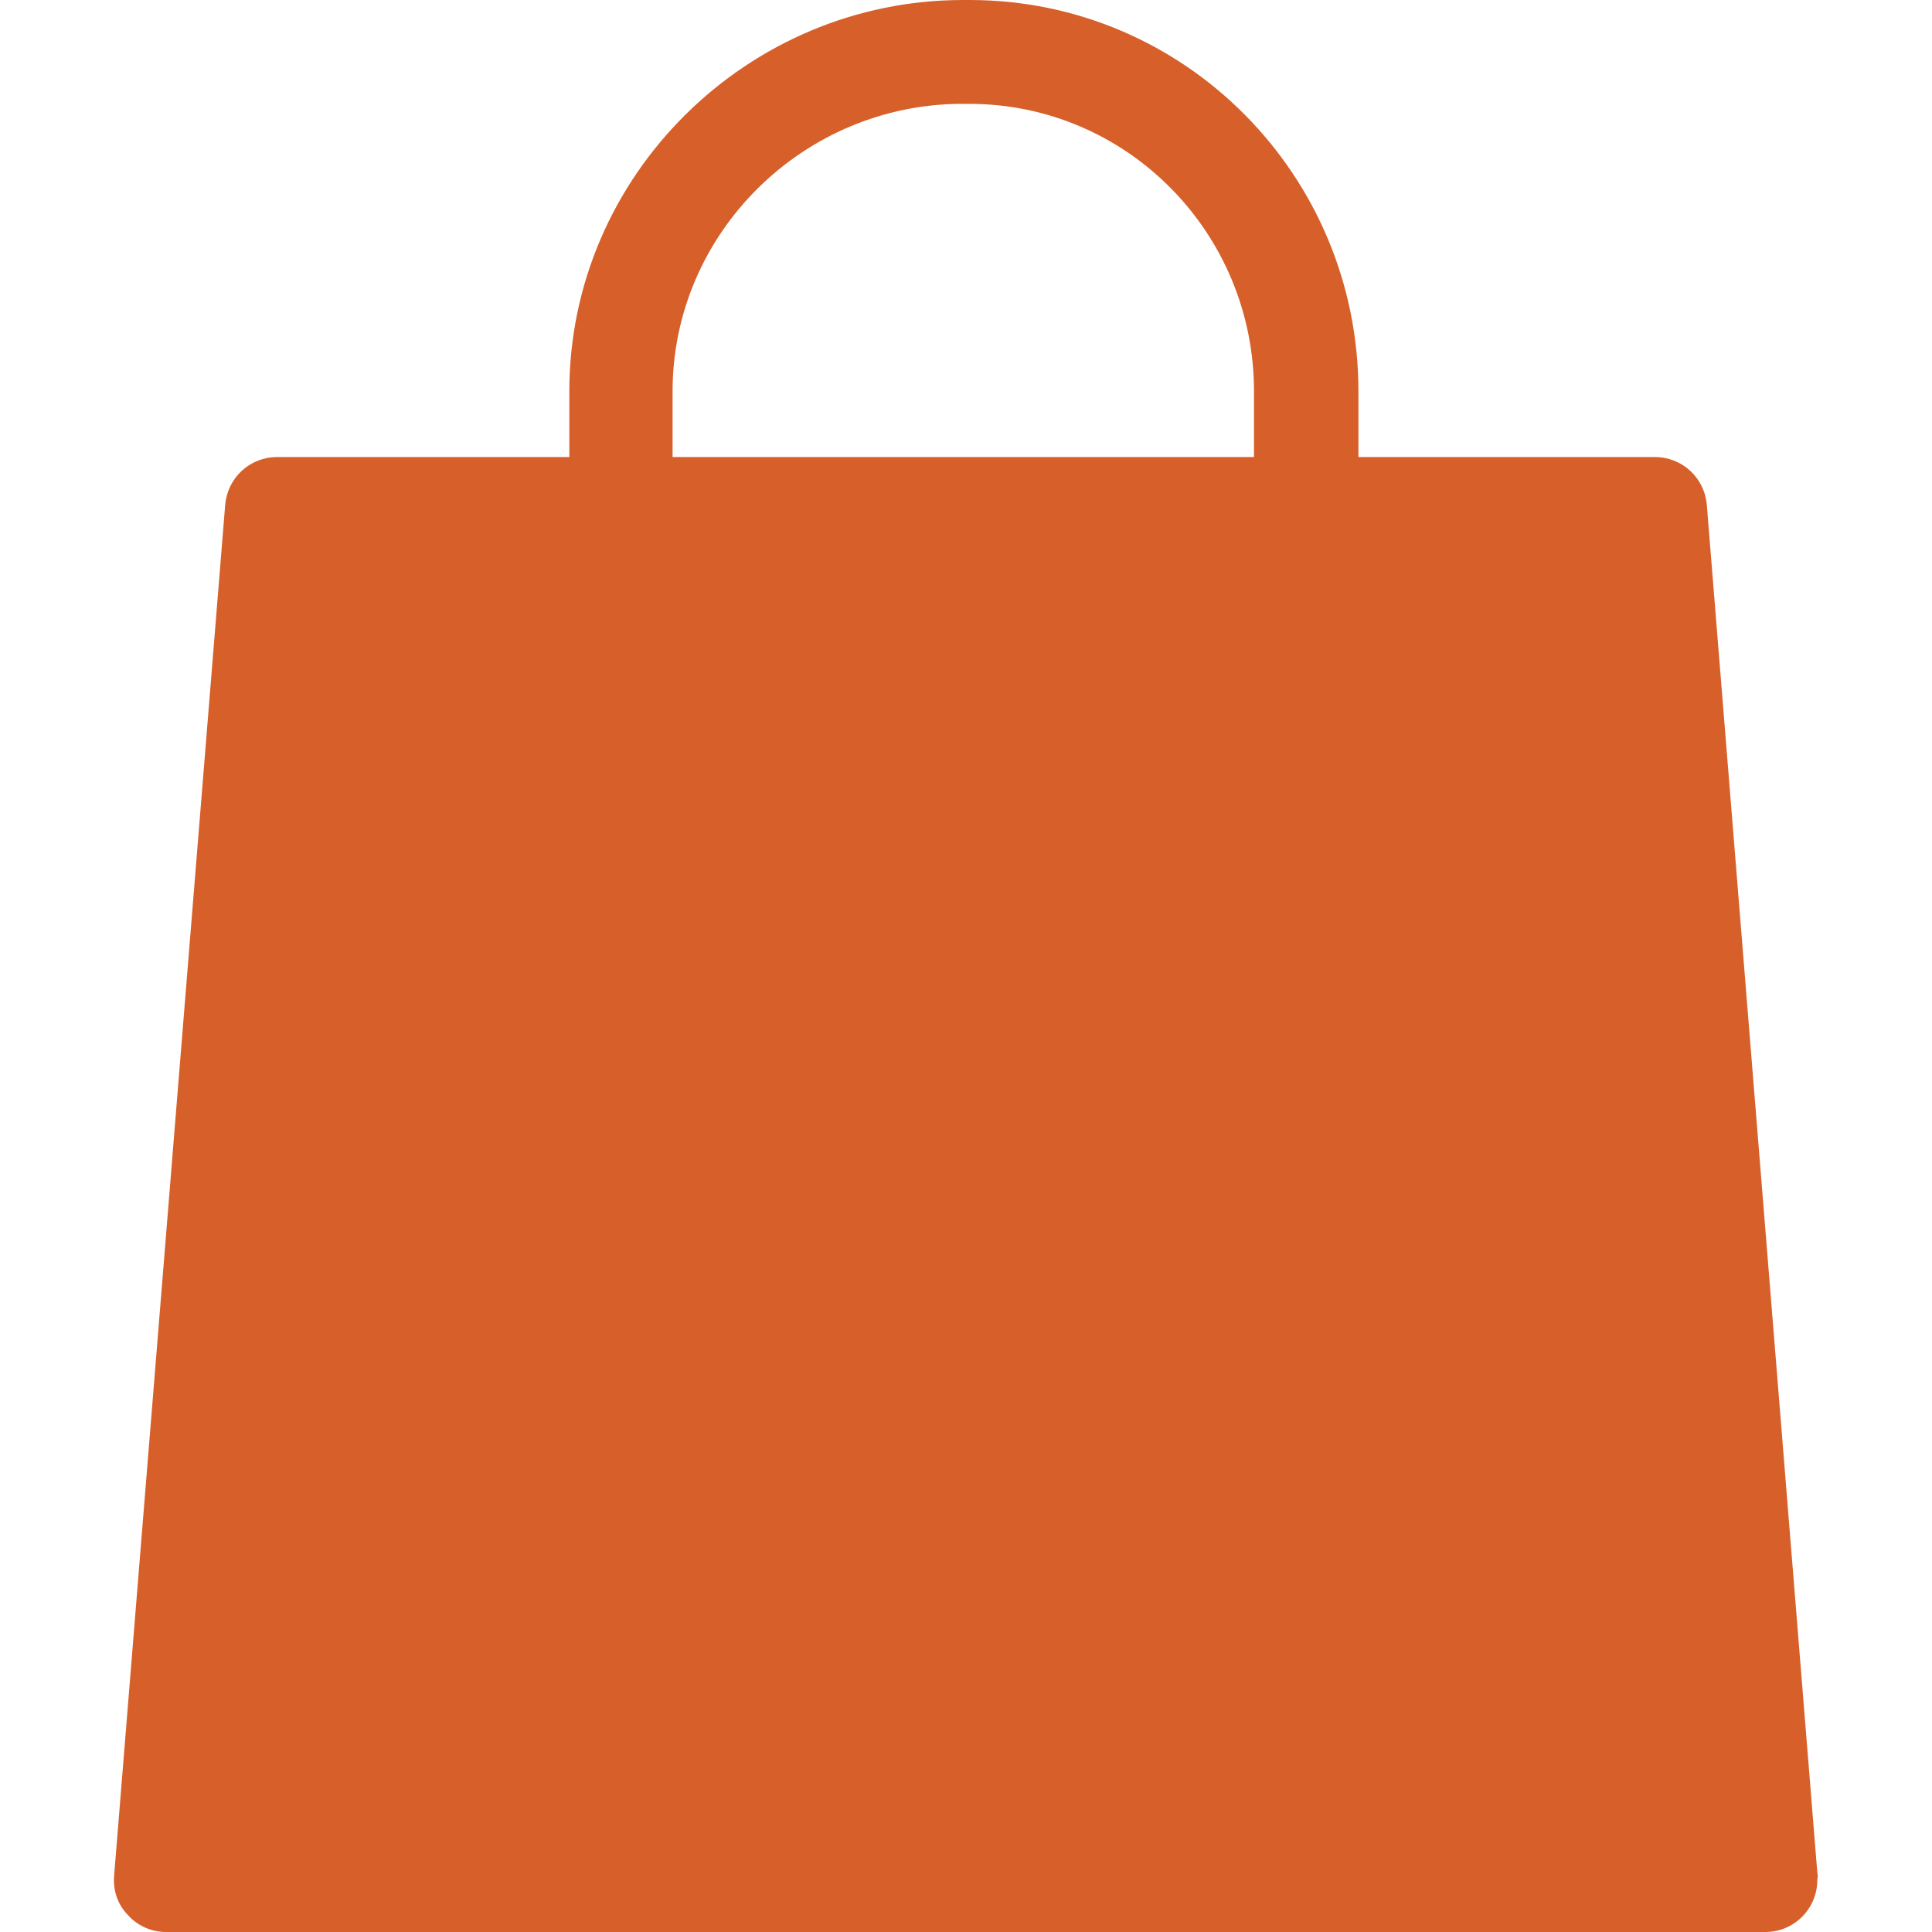<?xml version="1.0" encoding="utf-8"?>
<!-- Generator: Adobe Illustrator 25.3.0, SVG Export Plug-In . SVG Version: 6.00 Build 0)  -->
<svg version="1.1" id="Layer_1" xmlns="http://www.w3.org/2000/svg" xmlns:xlink="http://www.w3.org/1999/xlink" x="0px" y="0px"
	 viewBox="0 0 32 32" style="enable-background:new 0 0 32 32;" xml:space="preserve">
<style type="text/css">
	.st0{fill:#D7602A;}
</style>
<path class="st0" d="M30.1,31.01L28.27,8.36c-0.04-0.45-0.41-0.79-0.86-0.79H22.5V6.48C22.5,2.91,19.63,0,16.06,0h-0.11
	c-3.57,0-6.52,2.91-6.52,6.48v1.09H4.59c-0.45,0-0.82,0.34-0.86,0.79L1.89,31.07c-0.02,0.24,0.06,0.48,0.23,0.65
	C2.28,31.9,2.51,32,2.75,32h26.49c0,0,0,0,0,0c0.48,0,0.86-0.39,0.86-0.86C30.11,31.09,30.11,31.05,30.1,31.01z M11.14,6.48
	c0-2.62,2.17-4.76,4.8-4.76h0.11c2.62,0,4.72,2.14,4.72,4.76v1.09h-9.63V6.48z"/>
</svg>
